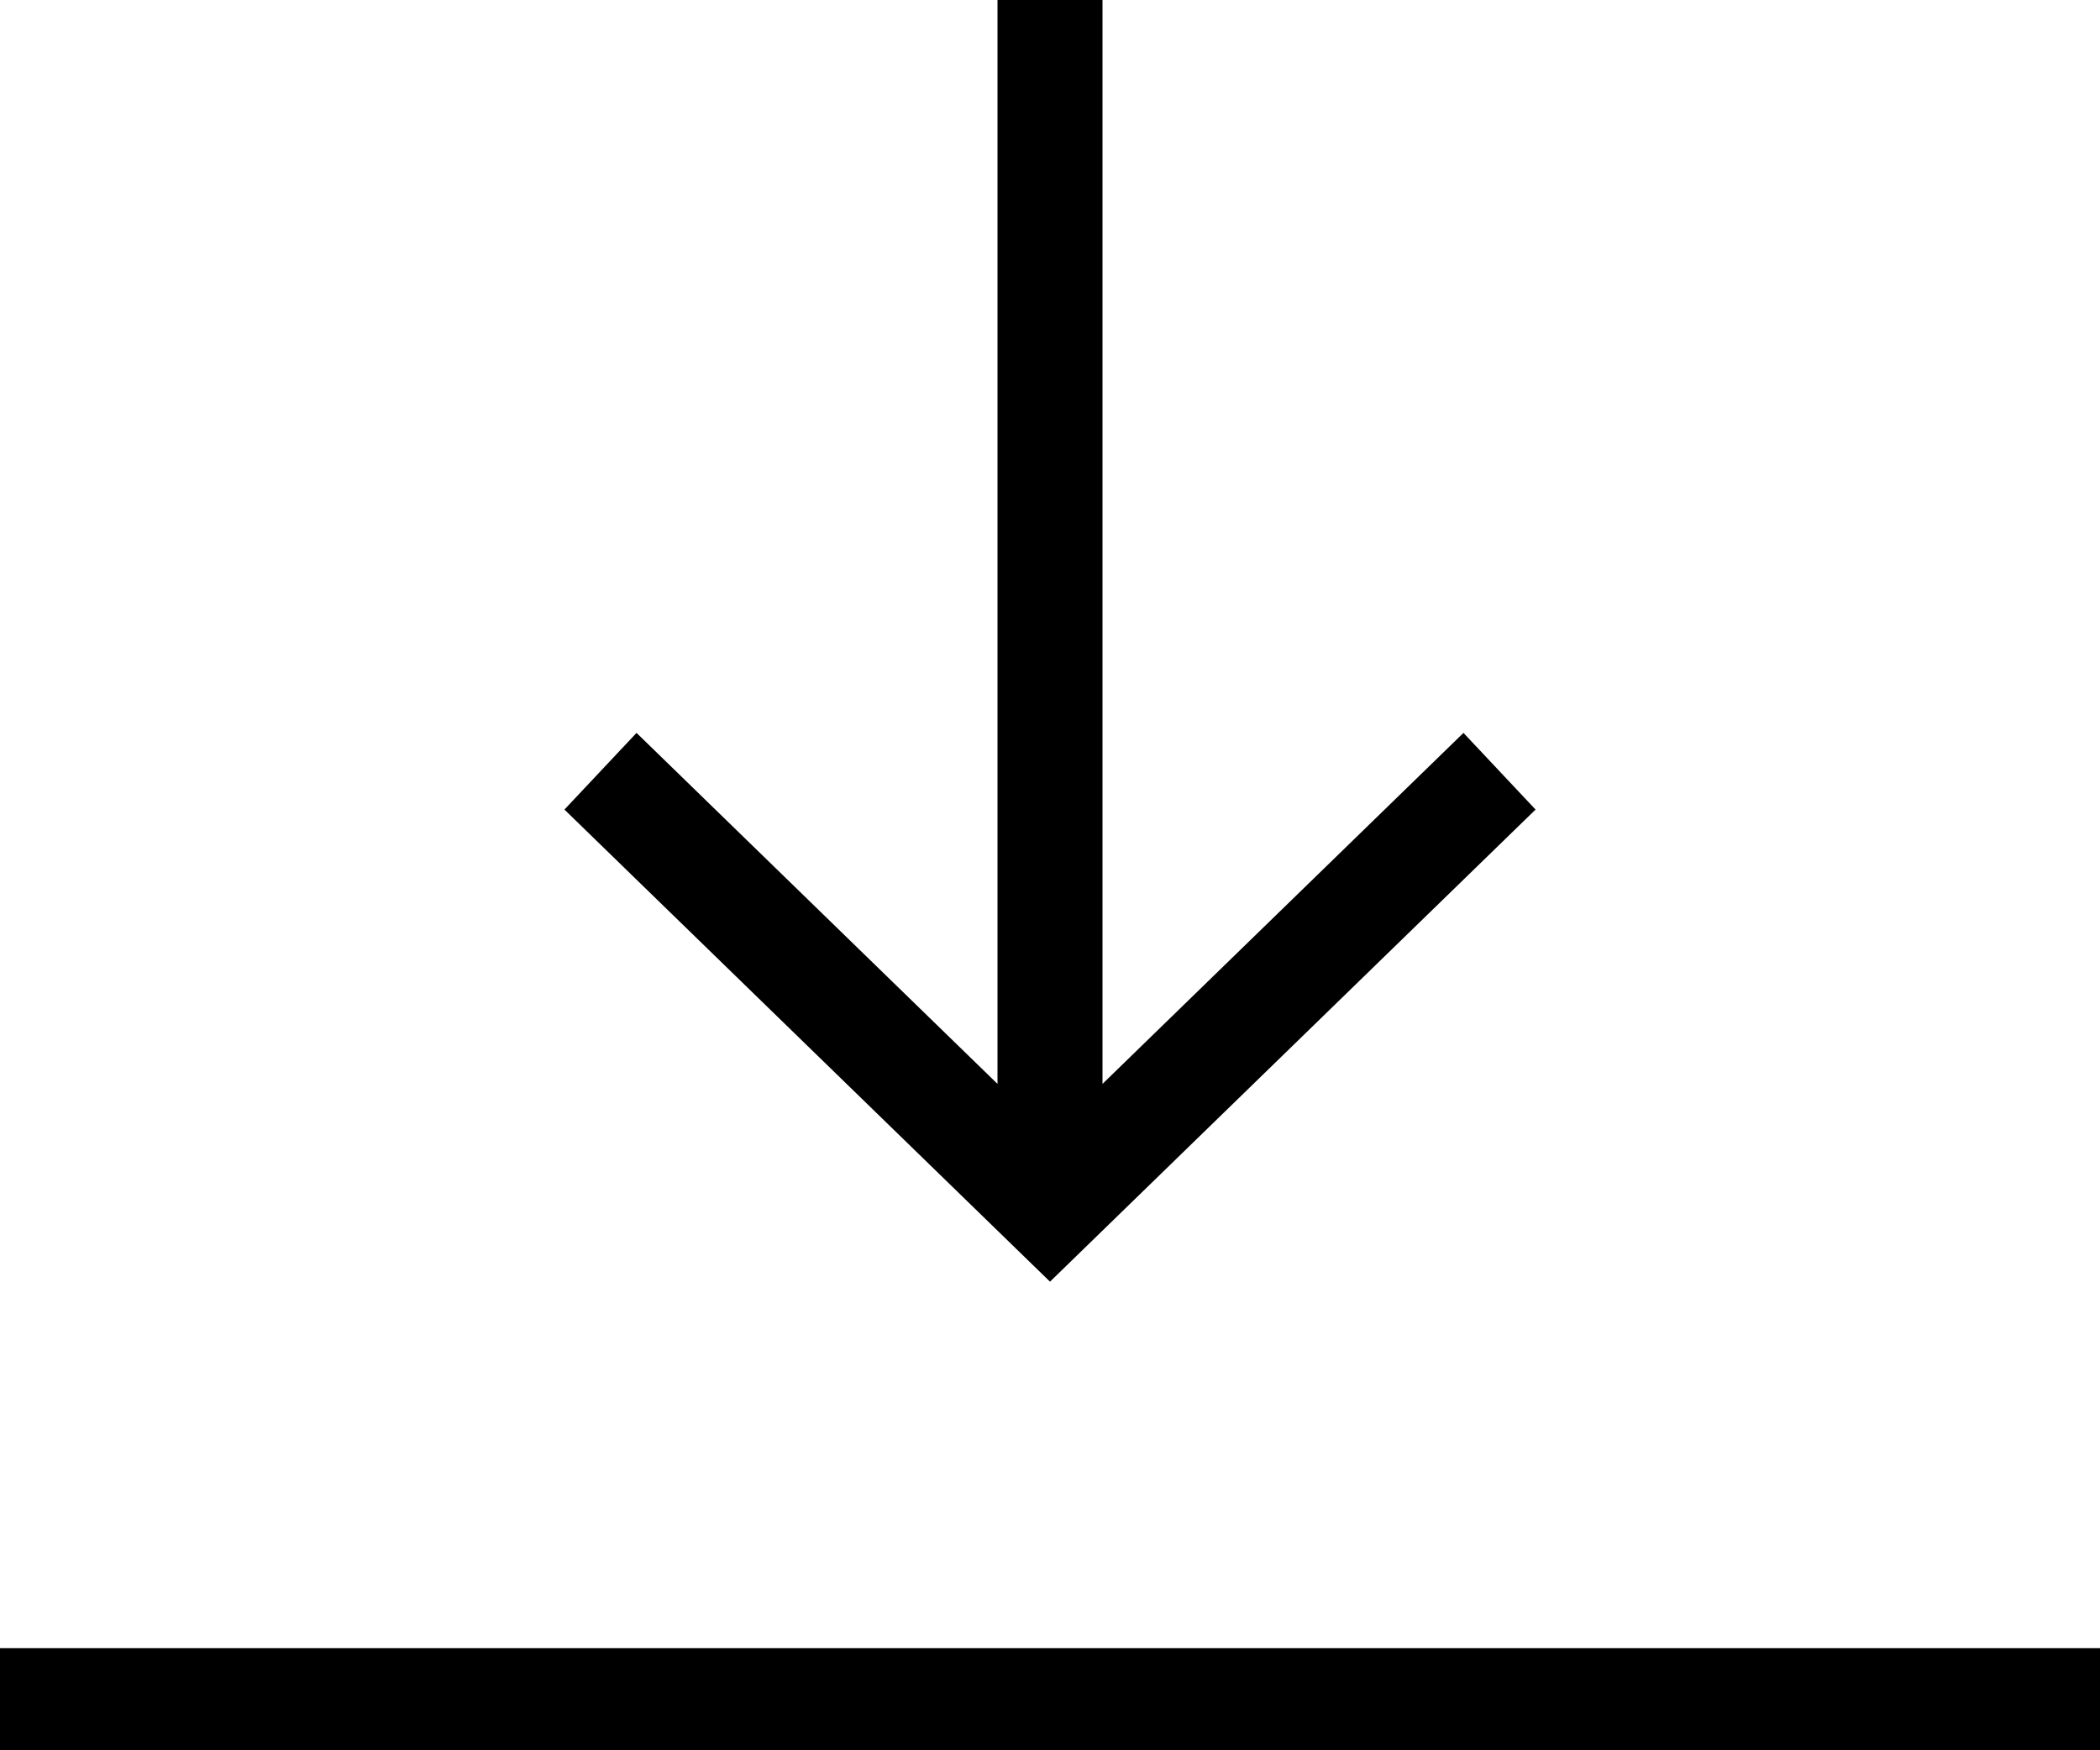 <?xml version="1.0" encoding="UTF-8"?>
<svg width="18px" height="15px" viewBox="0 0 18 15" version="1.1" xmlns="http://www.w3.org/2000/svg" xmlns:xlink="http://www.w3.org/1999/xlink">
    <!-- Generator: Sketch 58 (84663) - https://sketch.com -->
    <title>icon-download</title>
    <desc>Created with Sketch.</desc>
    <g id="Page-1" stroke="none" stroke-width="1" fill="none" fill-rule="evenodd">
        <g id="icon-download" fill="#000000" fill-rule="nonzero">
            <path d="M18,15 L0,15 L0,14.125 L18,14.125 L18,15 Z M5.456,6.281 L8.55,9.289 L8.55,0 L9.45,0 L9.45,9.289 L12.544,6.281 L13.162,6.938 L9,10.984 L4.838,6.938 L5.456,6.281 Z" id="Fill-1-Copy-3"></path>
        </g>
    </g>
</svg>